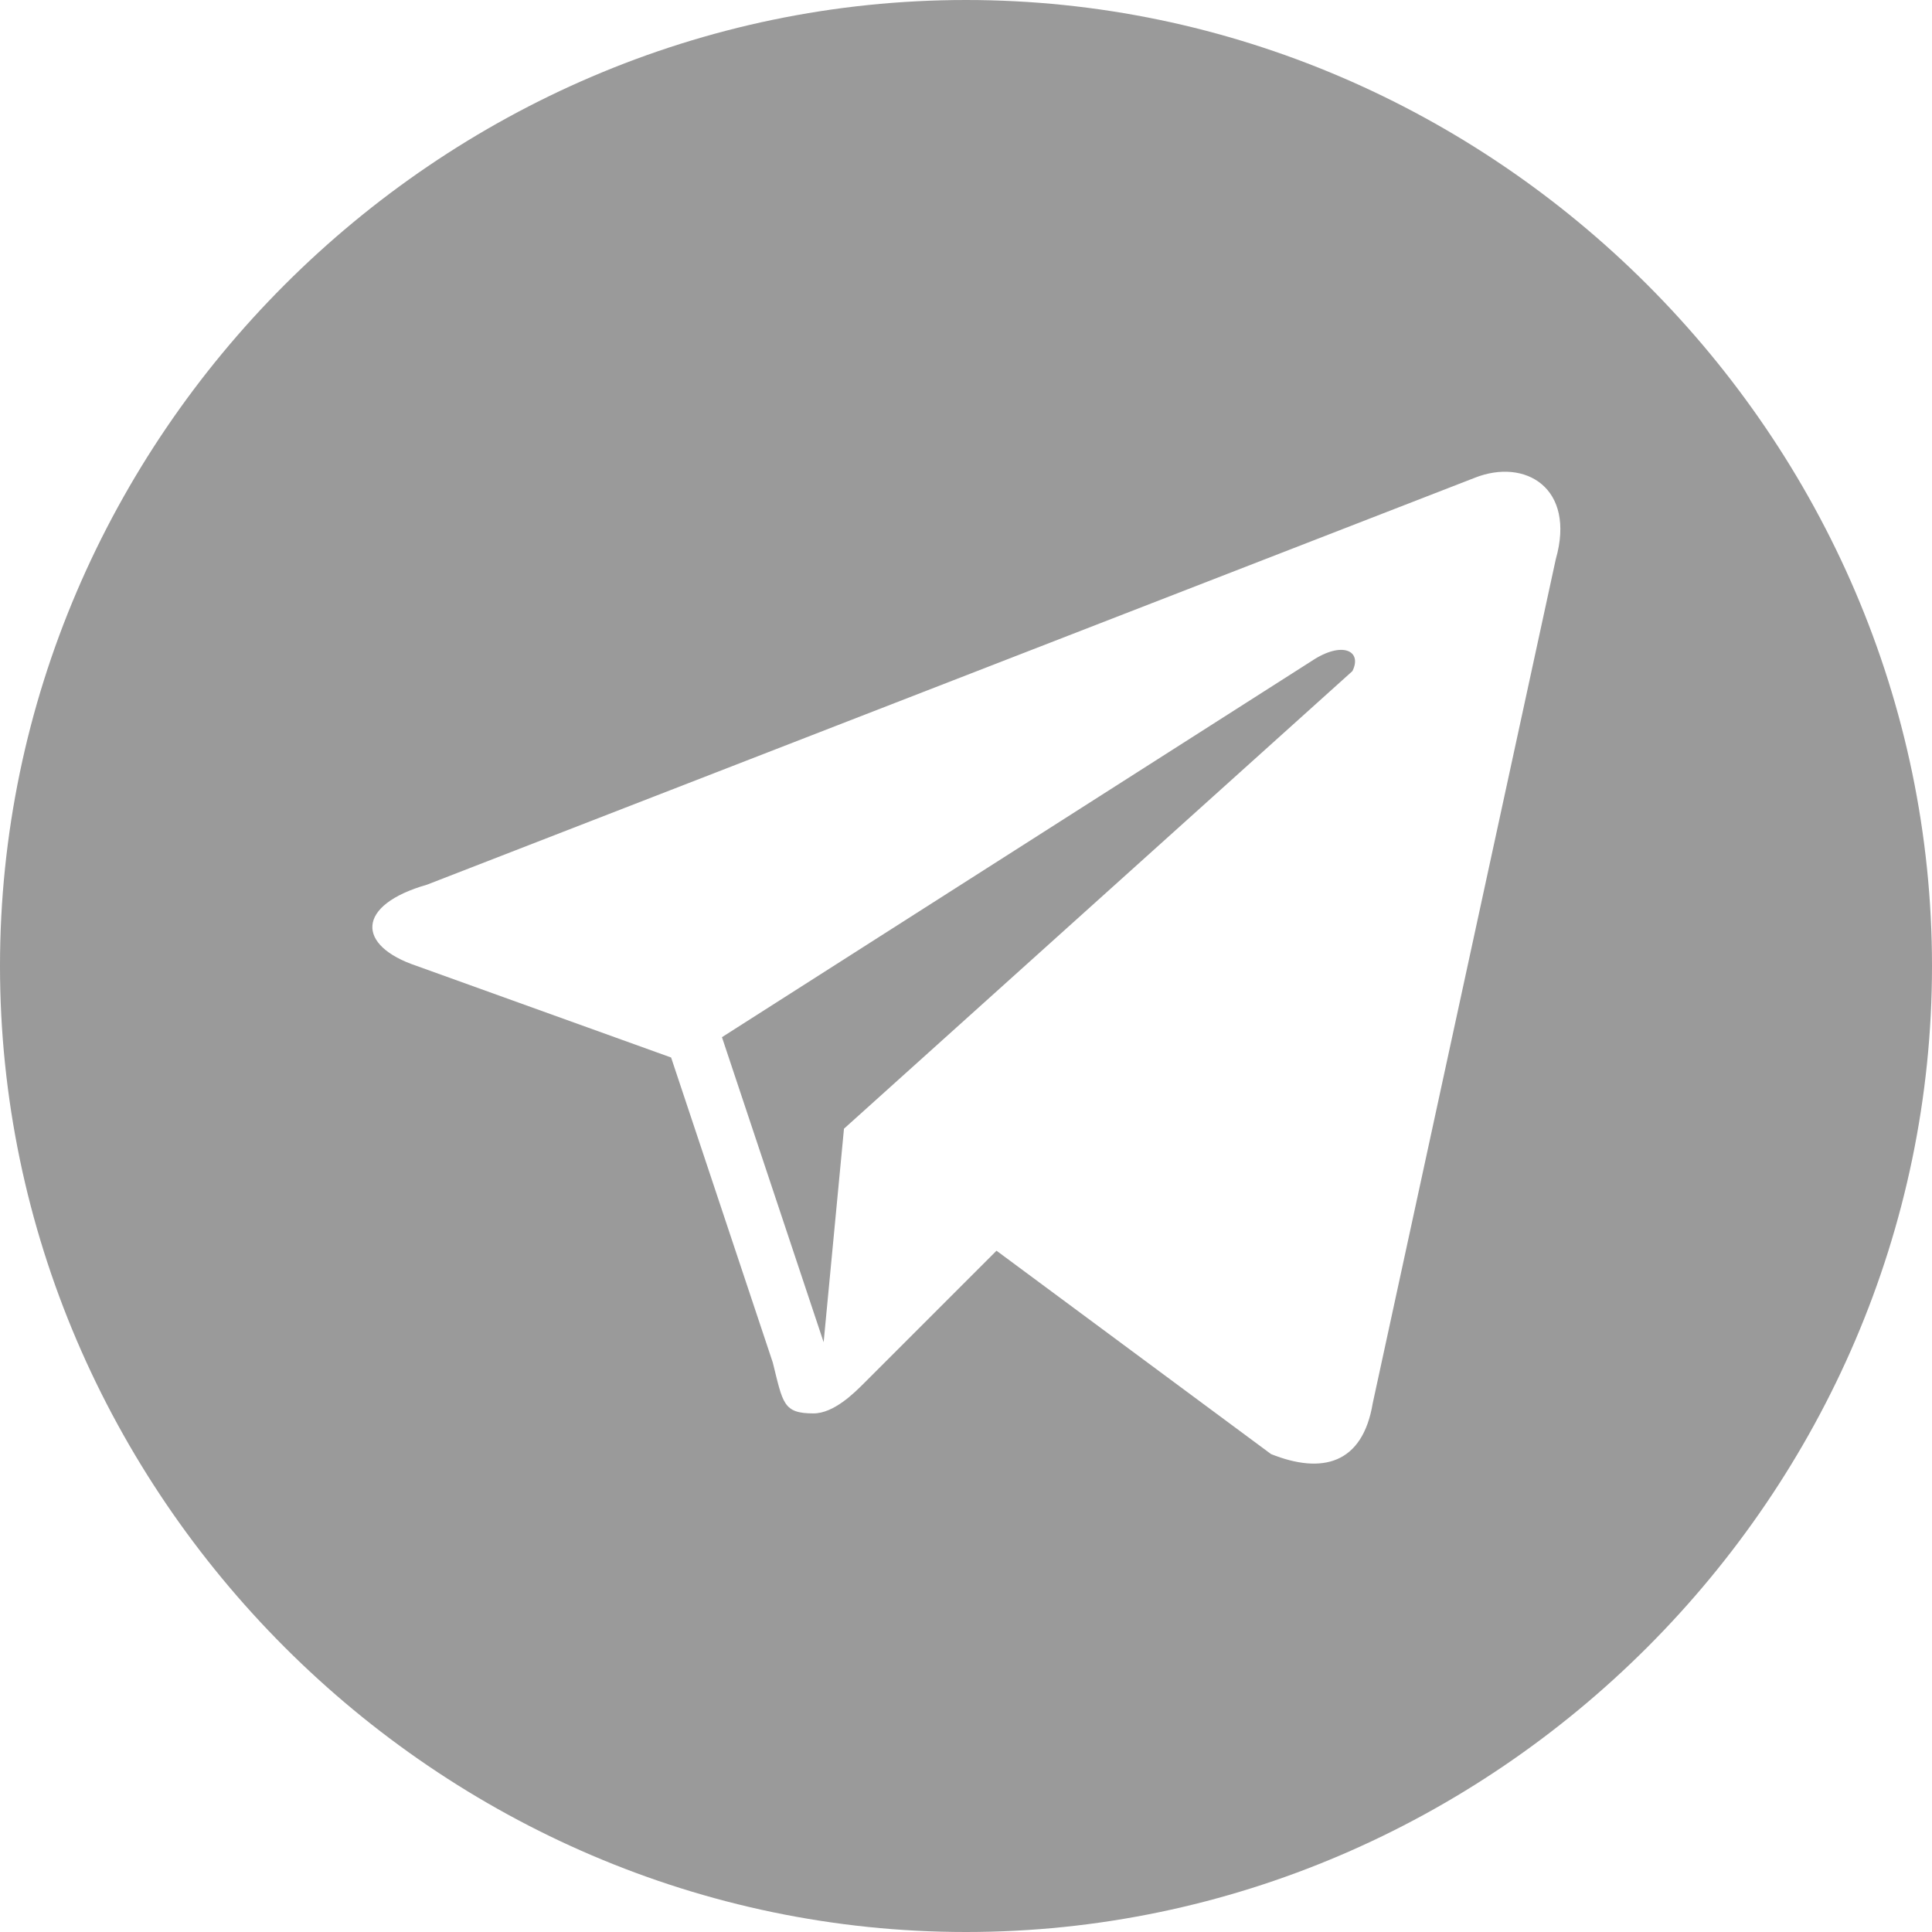<?xml version="1.0" encoding="utf-8"?>
<!-- Generator: Adobe Illustrator 22.0.0, SVG Export Plug-In . SVG Version: 6.00 Build 0)  -->
<svg version="1.1" id="Shape_3_1_" xmlns="http://www.w3.org/2000/svg" xmlns:xlink="http://www.w3.org/1999/xlink" x="0px" y="0px"
	 viewBox="0 0 19 19" style="enable-background:new 0 0 19 19;" xml:space="preserve">
<style type="text/css">
	.st0{fill-rule:evenodd;clip-rule:evenodd;fill:#9A9A9A;}
</style>
<g id="Shape_3">
	<g>
		<path class="st0" d="M12.9,6.5l-5.8,3.7l1,3l0.2-2.1l5-4.5C13.4,6.4,13.2,6.3,12.9,6.5z M9.5,0C4.3,0,0,4.3,0,9.5S4.3,19,9.5,19
			c5.2,0,9.5-4.3,9.5-9.5S14.7,0,9.5,0z M15.3,5.5l-1.8,8.3c-0.1,0.6-0.5,0.7-1,0.5l-2.7-2c-0.6,0.6-1.2,1.2-1.3,1.3
			c-0.1,0.1-0.3,0.3-0.5,0.3c-0.3,0-0.3-0.1-0.4-0.5l-1-3L4.1,9.5C3.5,9.3,3.5,8.9,4.2,8.7l10.3-4C15,4.5,15.5,4.8,15.3,5.5z"/>
	</g>
</g>
</svg>
